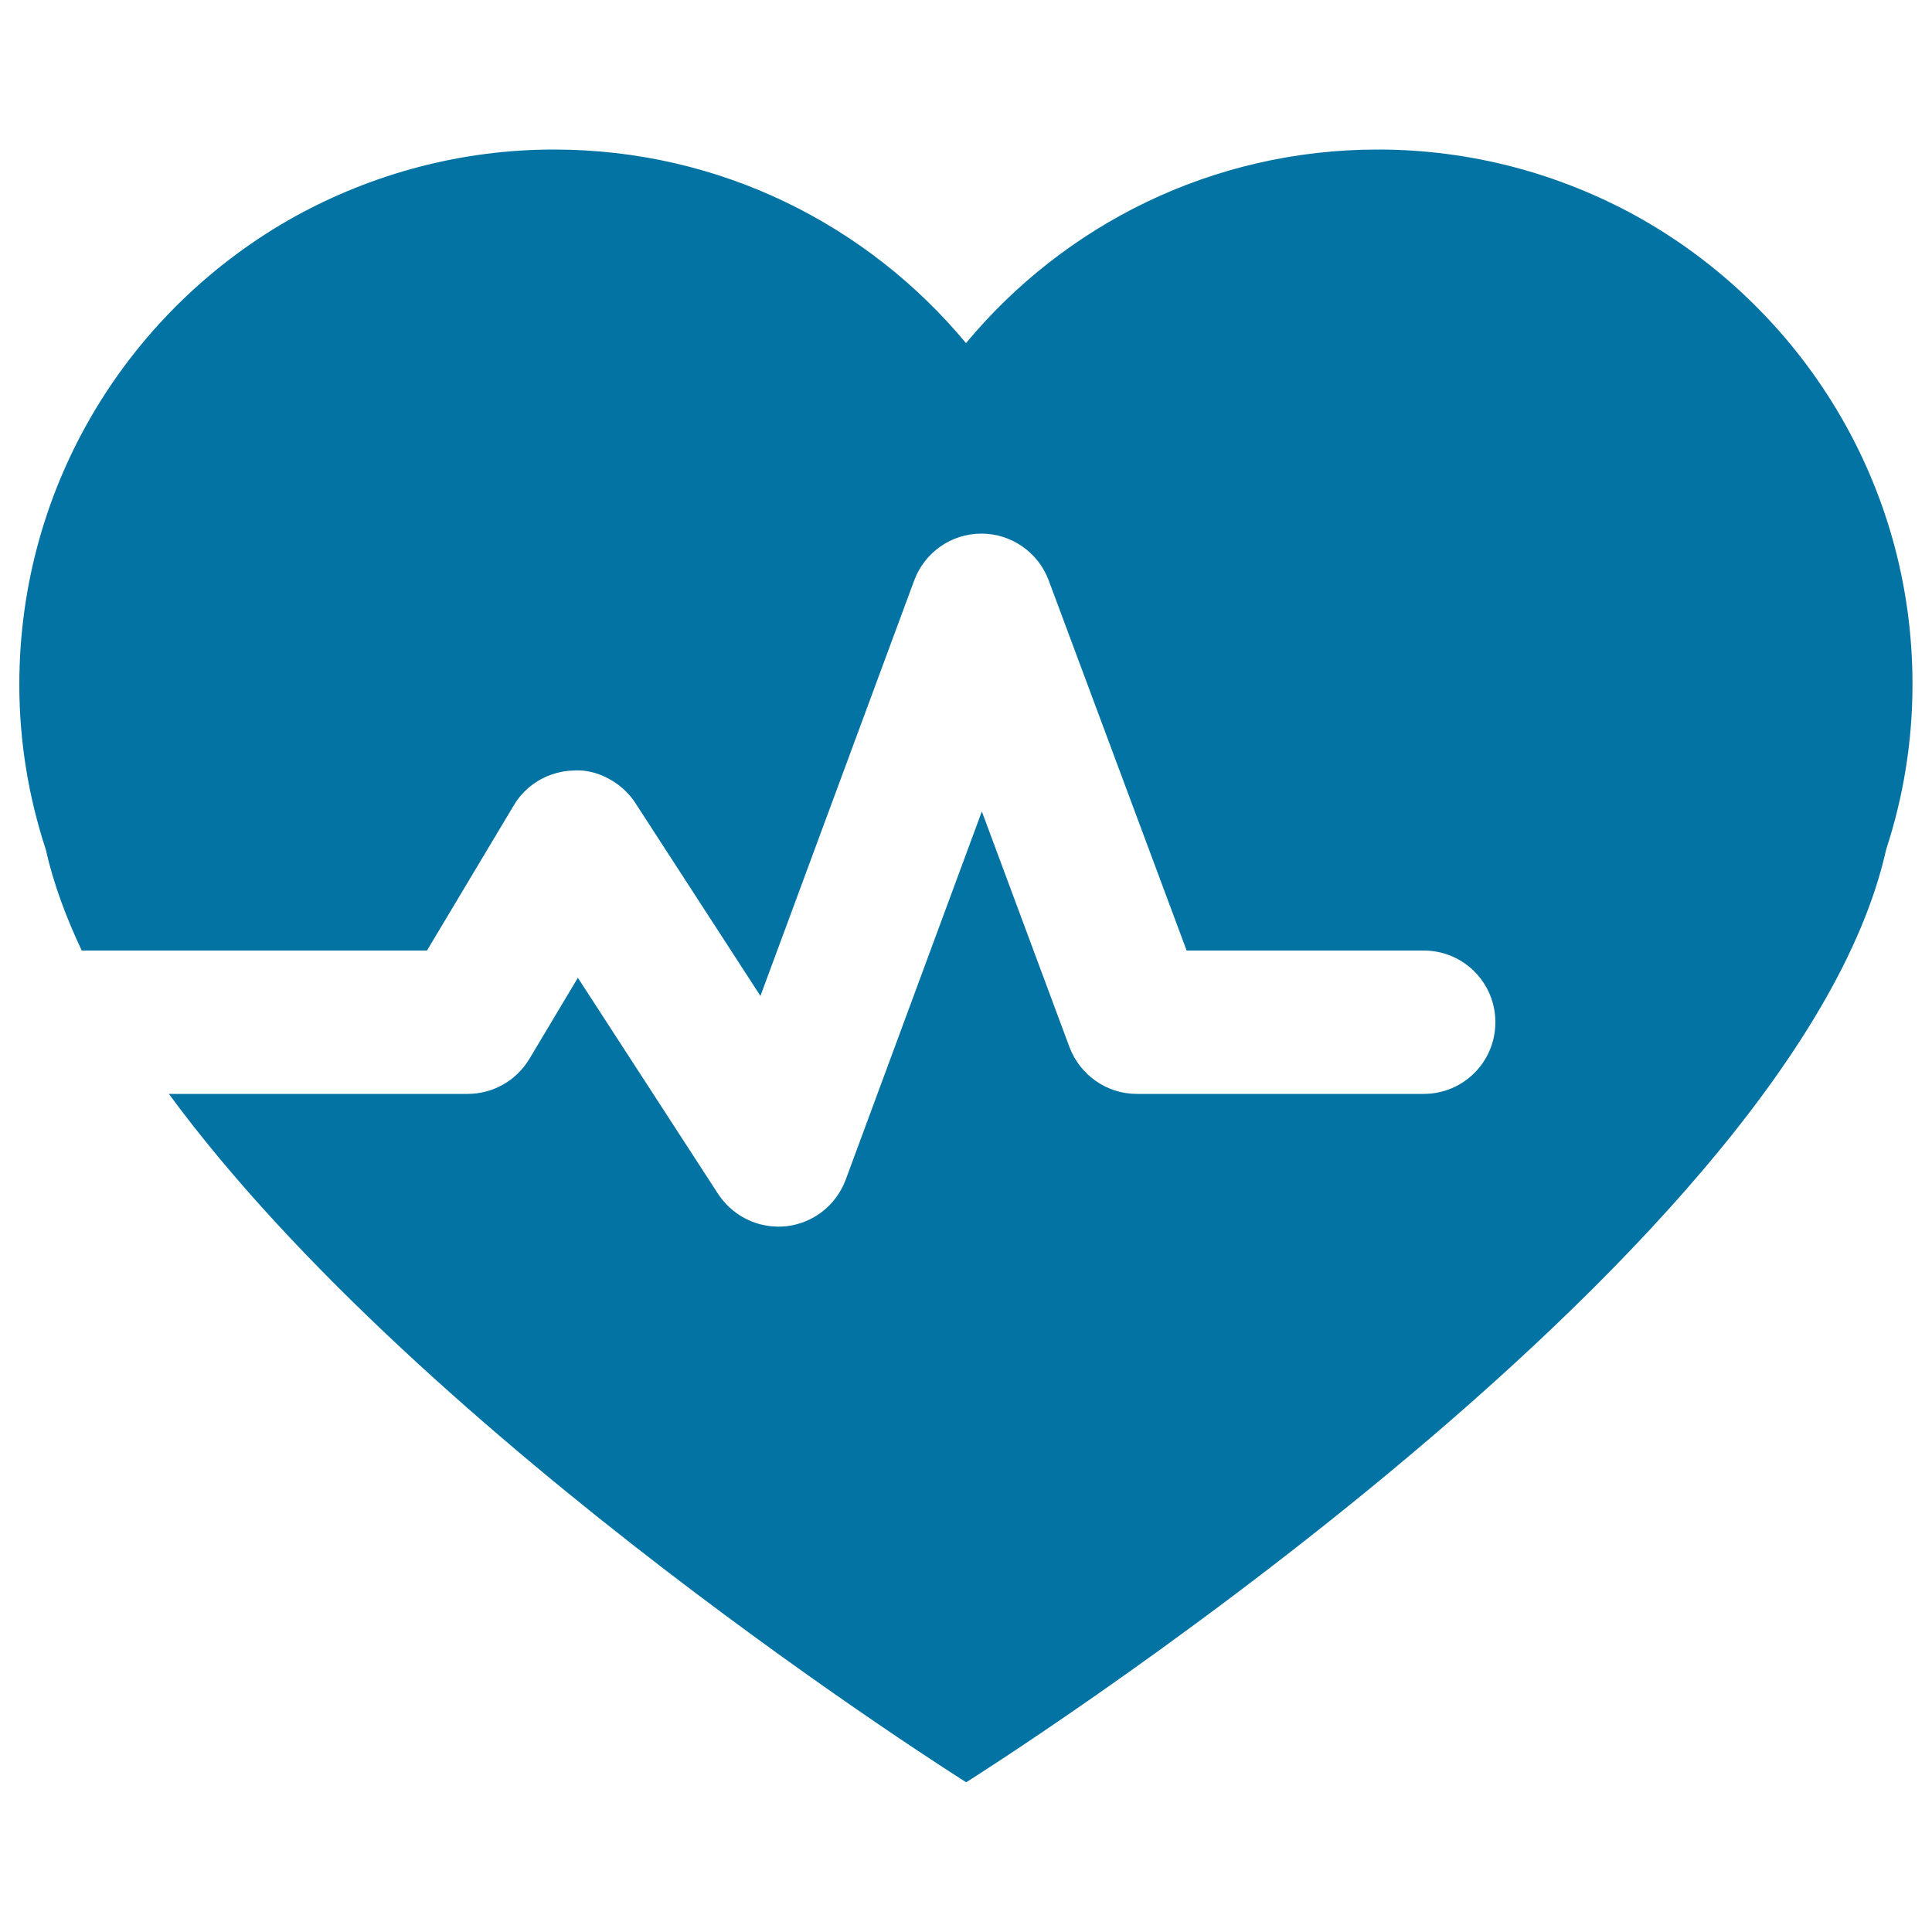 <svg xmlns="http://www.w3.org/2000/svg" viewBox="0 0 1000 1000" style="fill:#0273a2">
<title>Gymnast Control Of Heart Beats SVG icon</title>
<g><path d="M846.9,111.8C807.2,90,761.7,77.4,713.2,77.4c-85.8,0-162.4,39-213.2,100.2C449.2,116.4,372.6,77.4,286.8,77.4c-48.4,0-93.9,12.6-133.7,34.4C67.7,159.1,10,249.9,10,354.4c0,29.8,4.9,58.5,13.7,85.3c3.8,17.1,10.3,34.7,18.6,52.3H221l44.9-75.1c6.5-11,18.3-17.8,31.2-18.1c11.7-0.8,24.9,6.1,31.8,16.9l64.7,99.8l79.6-215.1c5.4-14.5,19.2-24.2,34.7-24.2h0.1c15.5,0,29.4,9.7,34.8,24.2L614.2,492h122.7c20.6,0,37.1,16.6,37.1,37.1c0,20.5-16.5,37.1-37.1,37.1H588.4c-15.5,0-29.3-9.7-34.8-24.1l-45.4-122.1l-70.5,190.7c-4.9,13.1-16.7,22.4-30.7,24c-1.4,0.1-2.7,0.2-4.1,0.2c-12.5,0-24.2-6.3-31.2-16.9l-72.6-111.9L274,548.1c-6.8,11.3-18.9,18.1-31.9,18.1H87.4c132.5,180.2,412.7,356.3,412.7,356.3s428.7-269.4,476.2-482.9c8.8-26.9,13.6-55.6,13.6-85.3C990,249.9,932.2,159.1,846.9,111.8z"/></g>
</svg>